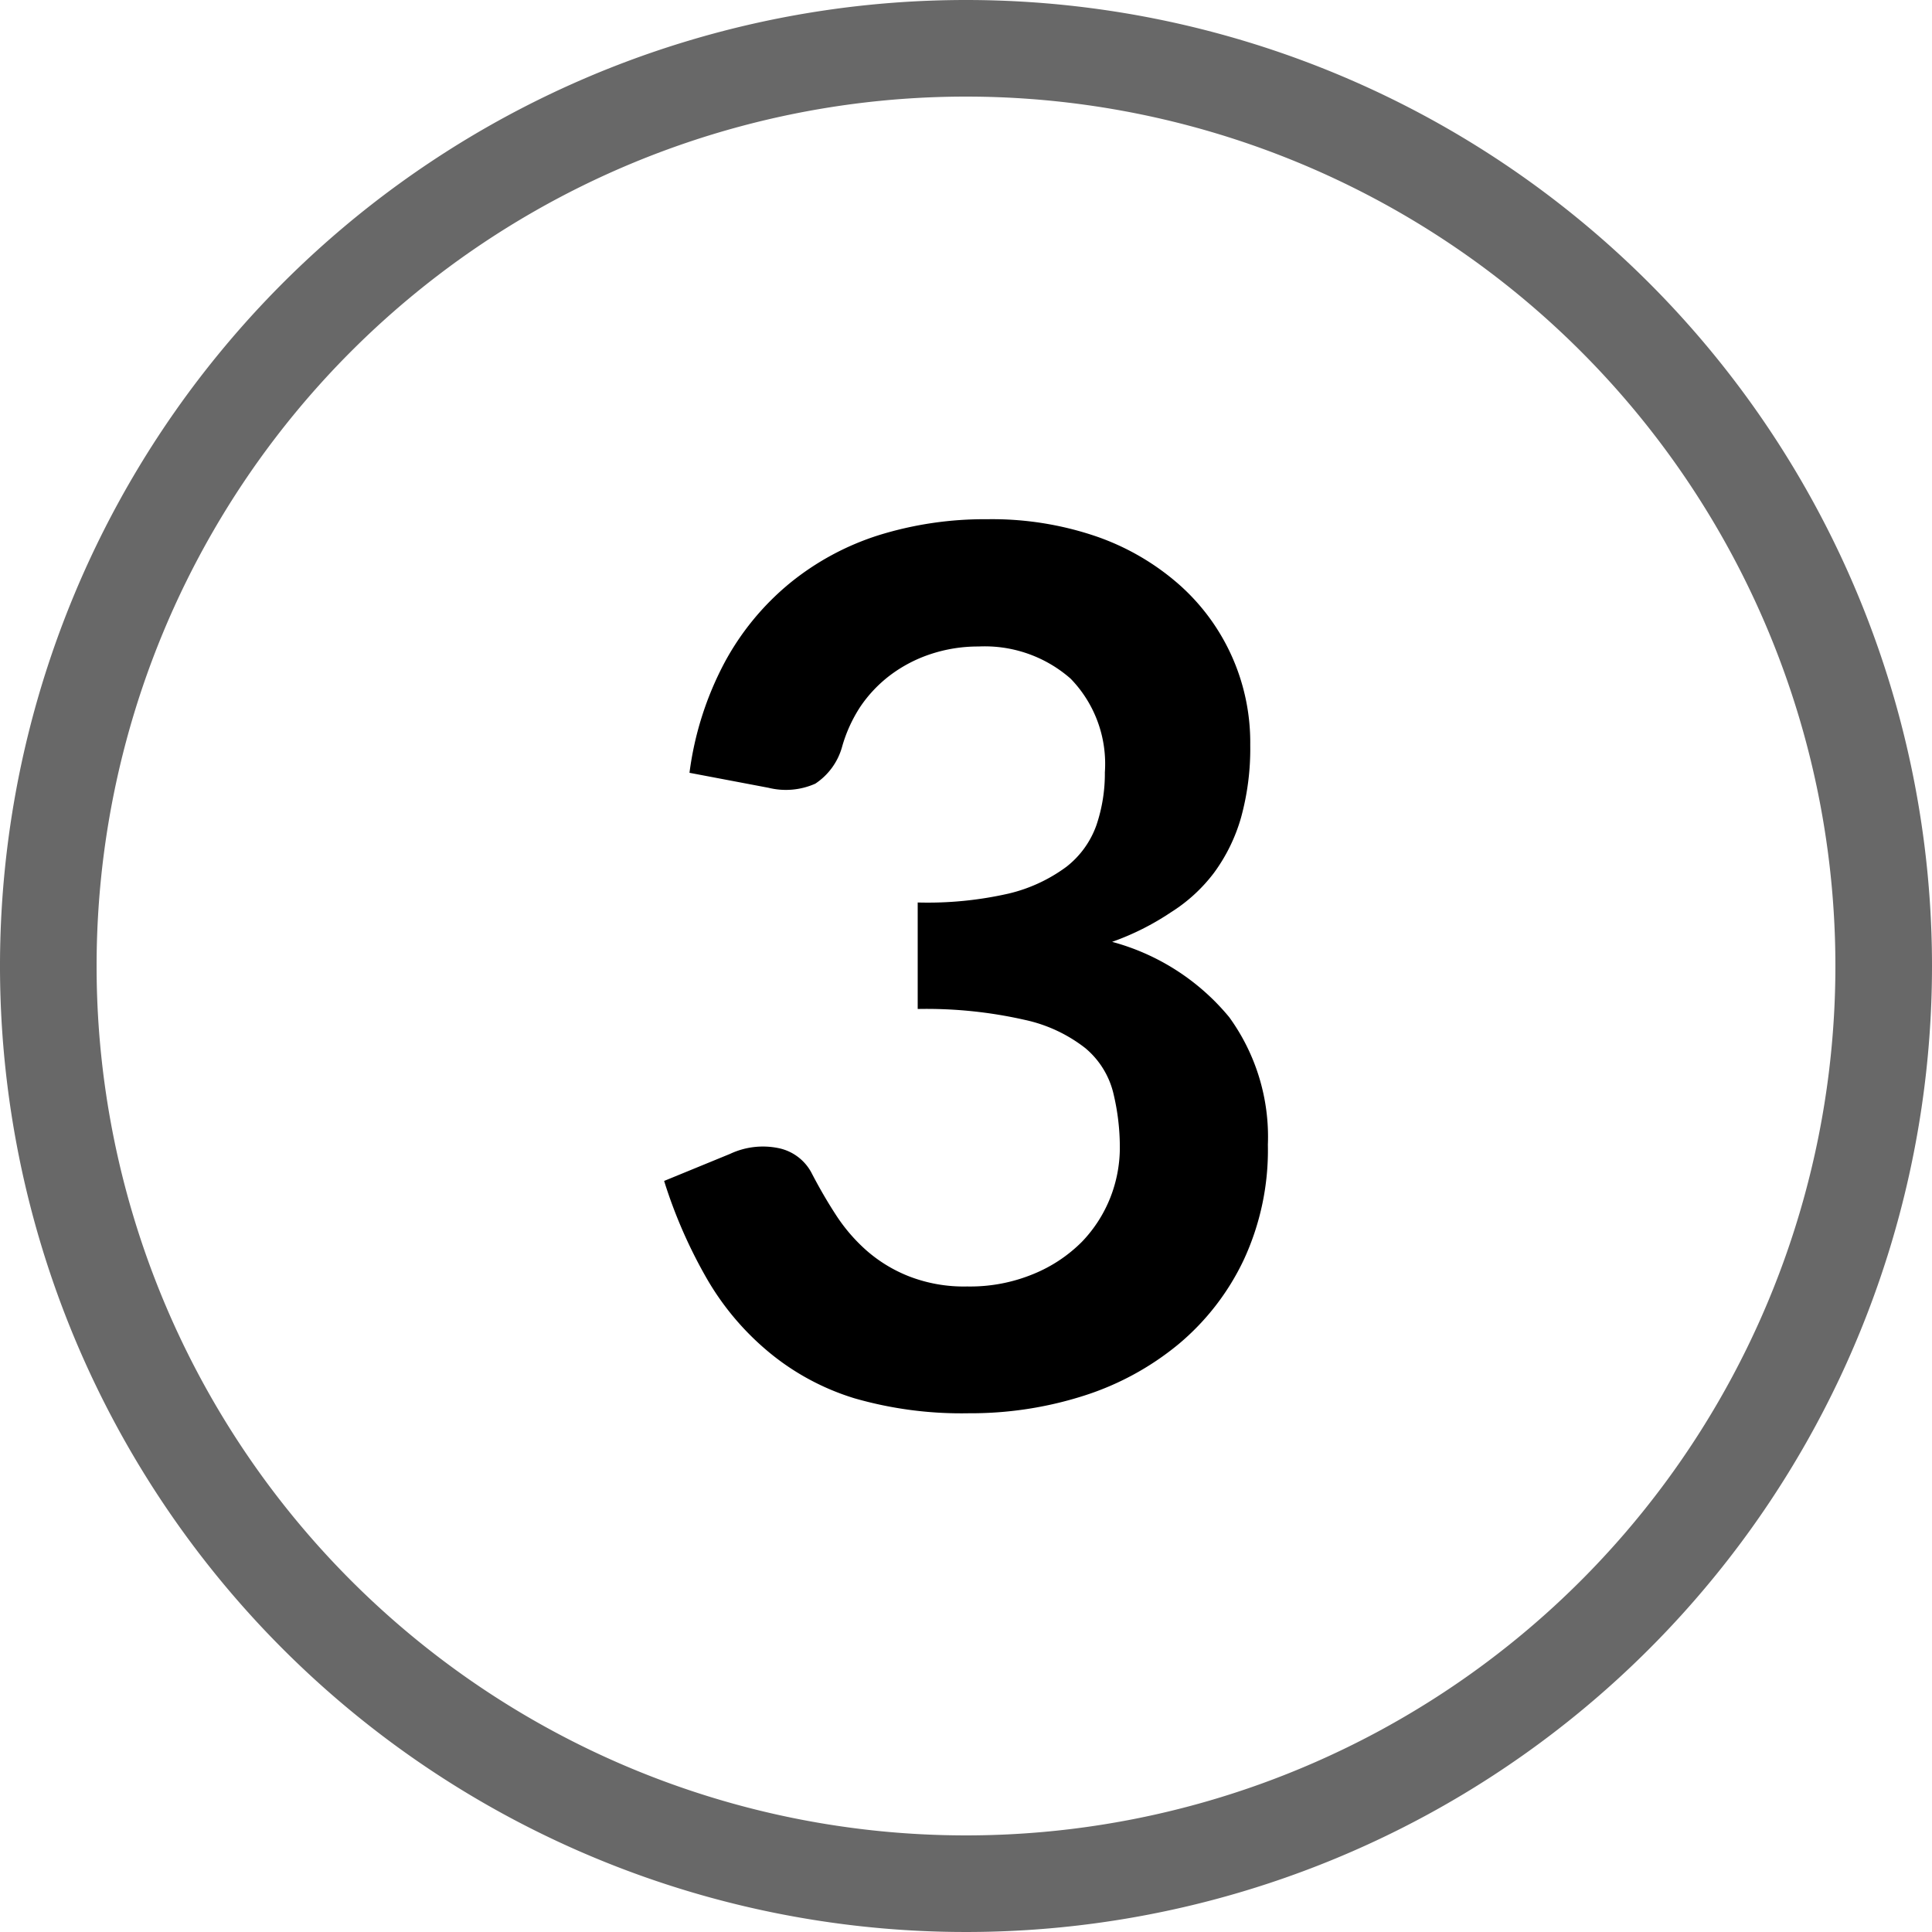<svg id="Layer_1" data-name="Layer 1" xmlns="http://www.w3.org/2000/svg" viewBox="0 0 80 80"><defs><style>.cls-1{fill:#686868;}</style></defs><path d="M28.55,32A13.36,13.36,0,0,1,30,27.44a11,11,0,0,1,2.69-3.28,11.15,11.15,0,0,1,3.7-2,14.77,14.77,0,0,1,4.49-.66,13.34,13.34,0,0,1,4.51.71,10.26,10.26,0,0,1,3.44,2,8.73,8.73,0,0,1,2.94,6.64,10.75,10.75,0,0,1-.38,3,7.19,7.19,0,0,1-1.12,2.29,6.7,6.7,0,0,1-1.79,1.64A10.87,10.87,0,0,1,46.05,39a9.48,9.48,0,0,1,4.85,3.12,8.44,8.44,0,0,1,1.6,5.28,10.79,10.79,0,0,1-1,4.77,10.27,10.27,0,0,1-2.7,3.49,11.74,11.74,0,0,1-3.94,2.14,15.37,15.37,0,0,1-4.74.72,16,16,0,0,1-4.74-.62A10.25,10.25,0,0,1,31.85,56a11.28,11.28,0,0,1-2.55-3,20.16,20.16,0,0,1-1.8-4.1l2.73-1.12a3.2,3.2,0,0,1,2-.24,2,2,0,0,1,1.36,1c.3.58.63,1.16,1,1.73a7.16,7.16,0,0,0,1.29,1.51,6,6,0,0,0,1.76,1.07,6.26,6.26,0,0,0,2.41.42,6.85,6.85,0,0,0,2.75-.52,6.06,6.06,0,0,0,2-1.33,5.61,5.61,0,0,0,1.18-1.84,5.68,5.68,0,0,0,.39-2,9.55,9.55,0,0,0-.28-2.36,3.51,3.51,0,0,0-1.15-1.82,6.18,6.18,0,0,0-2.51-1.17A18.36,18.36,0,0,0,38,41.78V37.37A15.1,15.1,0,0,0,41.77,37a6.56,6.56,0,0,0,2.39-1.11,3.79,3.79,0,0,0,1.24-1.72,6.66,6.66,0,0,0,.35-2.19,5.06,5.06,0,0,0-1.42-3.88,5.39,5.39,0,0,0-3.81-1.33,6.24,6.24,0,0,0-2,.32,5.83,5.83,0,0,0-1.66.87,5.5,5.5,0,0,0-1.24,1.31,6,6,0,0,0-.75,1.65,2.69,2.69,0,0,1-1.11,1.53,3,3,0,0,1-1.94.17Z"/><path class="cls-1" d="M40,4A36,36,0,1,1,4,40,36,36,0,0,1,40,4m0-4A40,40,0,1,0,80,40,40,40,0,0,0,40,0Z"/></svg>